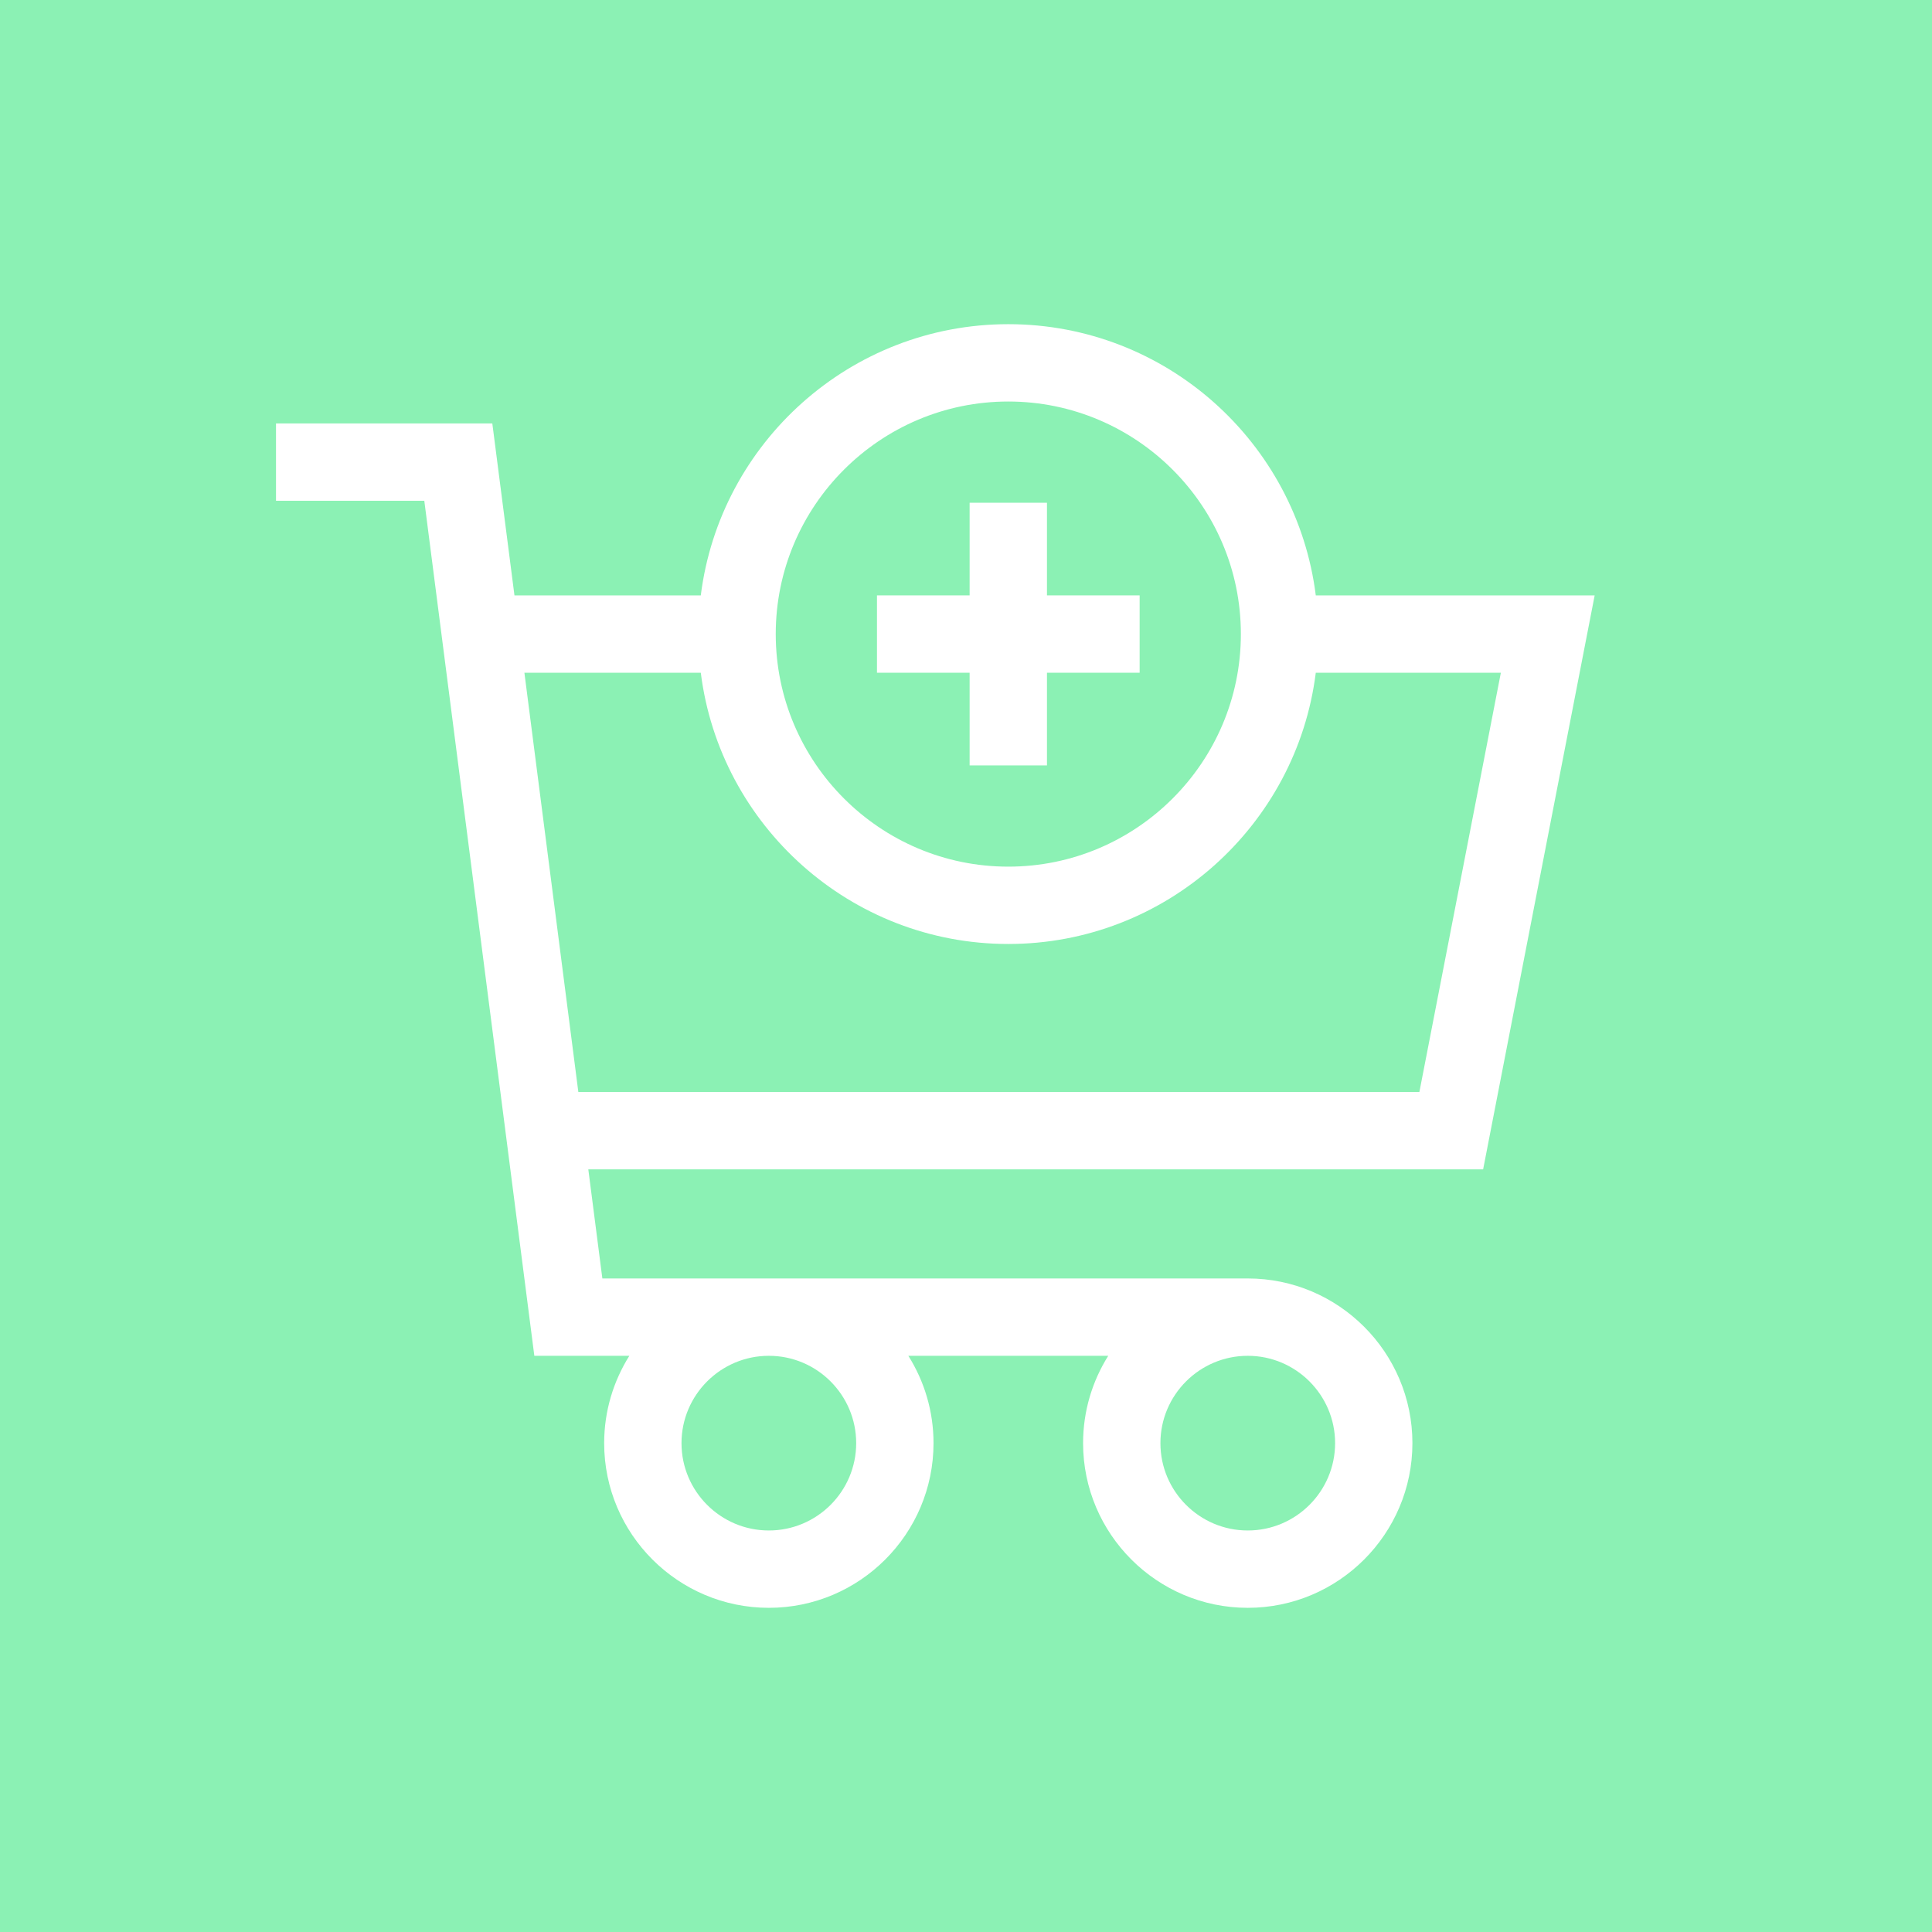 <svg xmlns="http://www.w3.org/2000/svg" width="63" height="63" viewBox="0 0 63 63" fill="none"><rect width="63" height="63" fill="#8BF1B4"></rect><g clip-path="url(#clip0_48_96)"><path d="M52 19.415H42.906C42.284 14.436 38.025 10.571 32.879 10.571C27.734 10.571 23.475 14.436 22.852 19.415H16.776L16.054 13.808H9V16.329H13.836L17.424 44.211H20.522C20.003 45.038 19.701 46.014 19.701 47.059C19.701 50.02 22.11 52.429 25.071 52.429C28.032 52.429 30.441 50.02 30.441 47.059C30.441 46.014 30.14 45.038 29.62 44.211H36.138C35.619 45.038 35.318 46.014 35.318 47.059C35.318 50.02 37.727 52.429 40.688 52.429C43.648 52.429 46.057 50.02 46.057 47.059C46.057 44.098 43.648 41.689 40.688 41.689H19.642L19.184 38.131H48.363L52 19.415ZM27.919 47.059C27.919 48.63 26.642 49.907 25.071 49.907C23.501 49.907 22.223 48.63 22.223 47.059C22.223 45.489 23.501 44.211 25.071 44.211C26.642 44.211 27.919 45.489 27.919 47.059ZM43.536 47.059C43.536 48.63 42.258 49.907 40.688 49.907C39.117 49.907 37.84 48.63 37.84 47.059C37.84 45.489 39.117 44.211 40.688 44.211C42.258 44.211 43.536 45.489 43.536 47.059ZM32.879 13.093C37.061 13.093 40.463 16.495 40.463 20.676C40.463 24.858 37.061 28.26 32.879 28.26C28.698 28.26 25.296 24.858 25.296 20.676C25.296 16.495 28.698 13.093 32.879 13.093ZM18.859 35.609L17.1 21.937H22.852C23.475 26.916 27.734 30.782 32.879 30.782C38.024 30.782 42.283 26.916 42.906 21.937H48.941L46.284 35.609H18.859Z" fill="white"></path><path d="M31.618 24.959H34.14V21.937H37.162V19.415H34.14V16.394H31.618V19.415H28.597V21.937H31.618V24.959Z" fill="white"></path></g><defs><clipPath id="clip0_48_96"><rect width="43" height="43" fill="white" transform="translate(9 10)"></rect></clipPath></defs></svg>